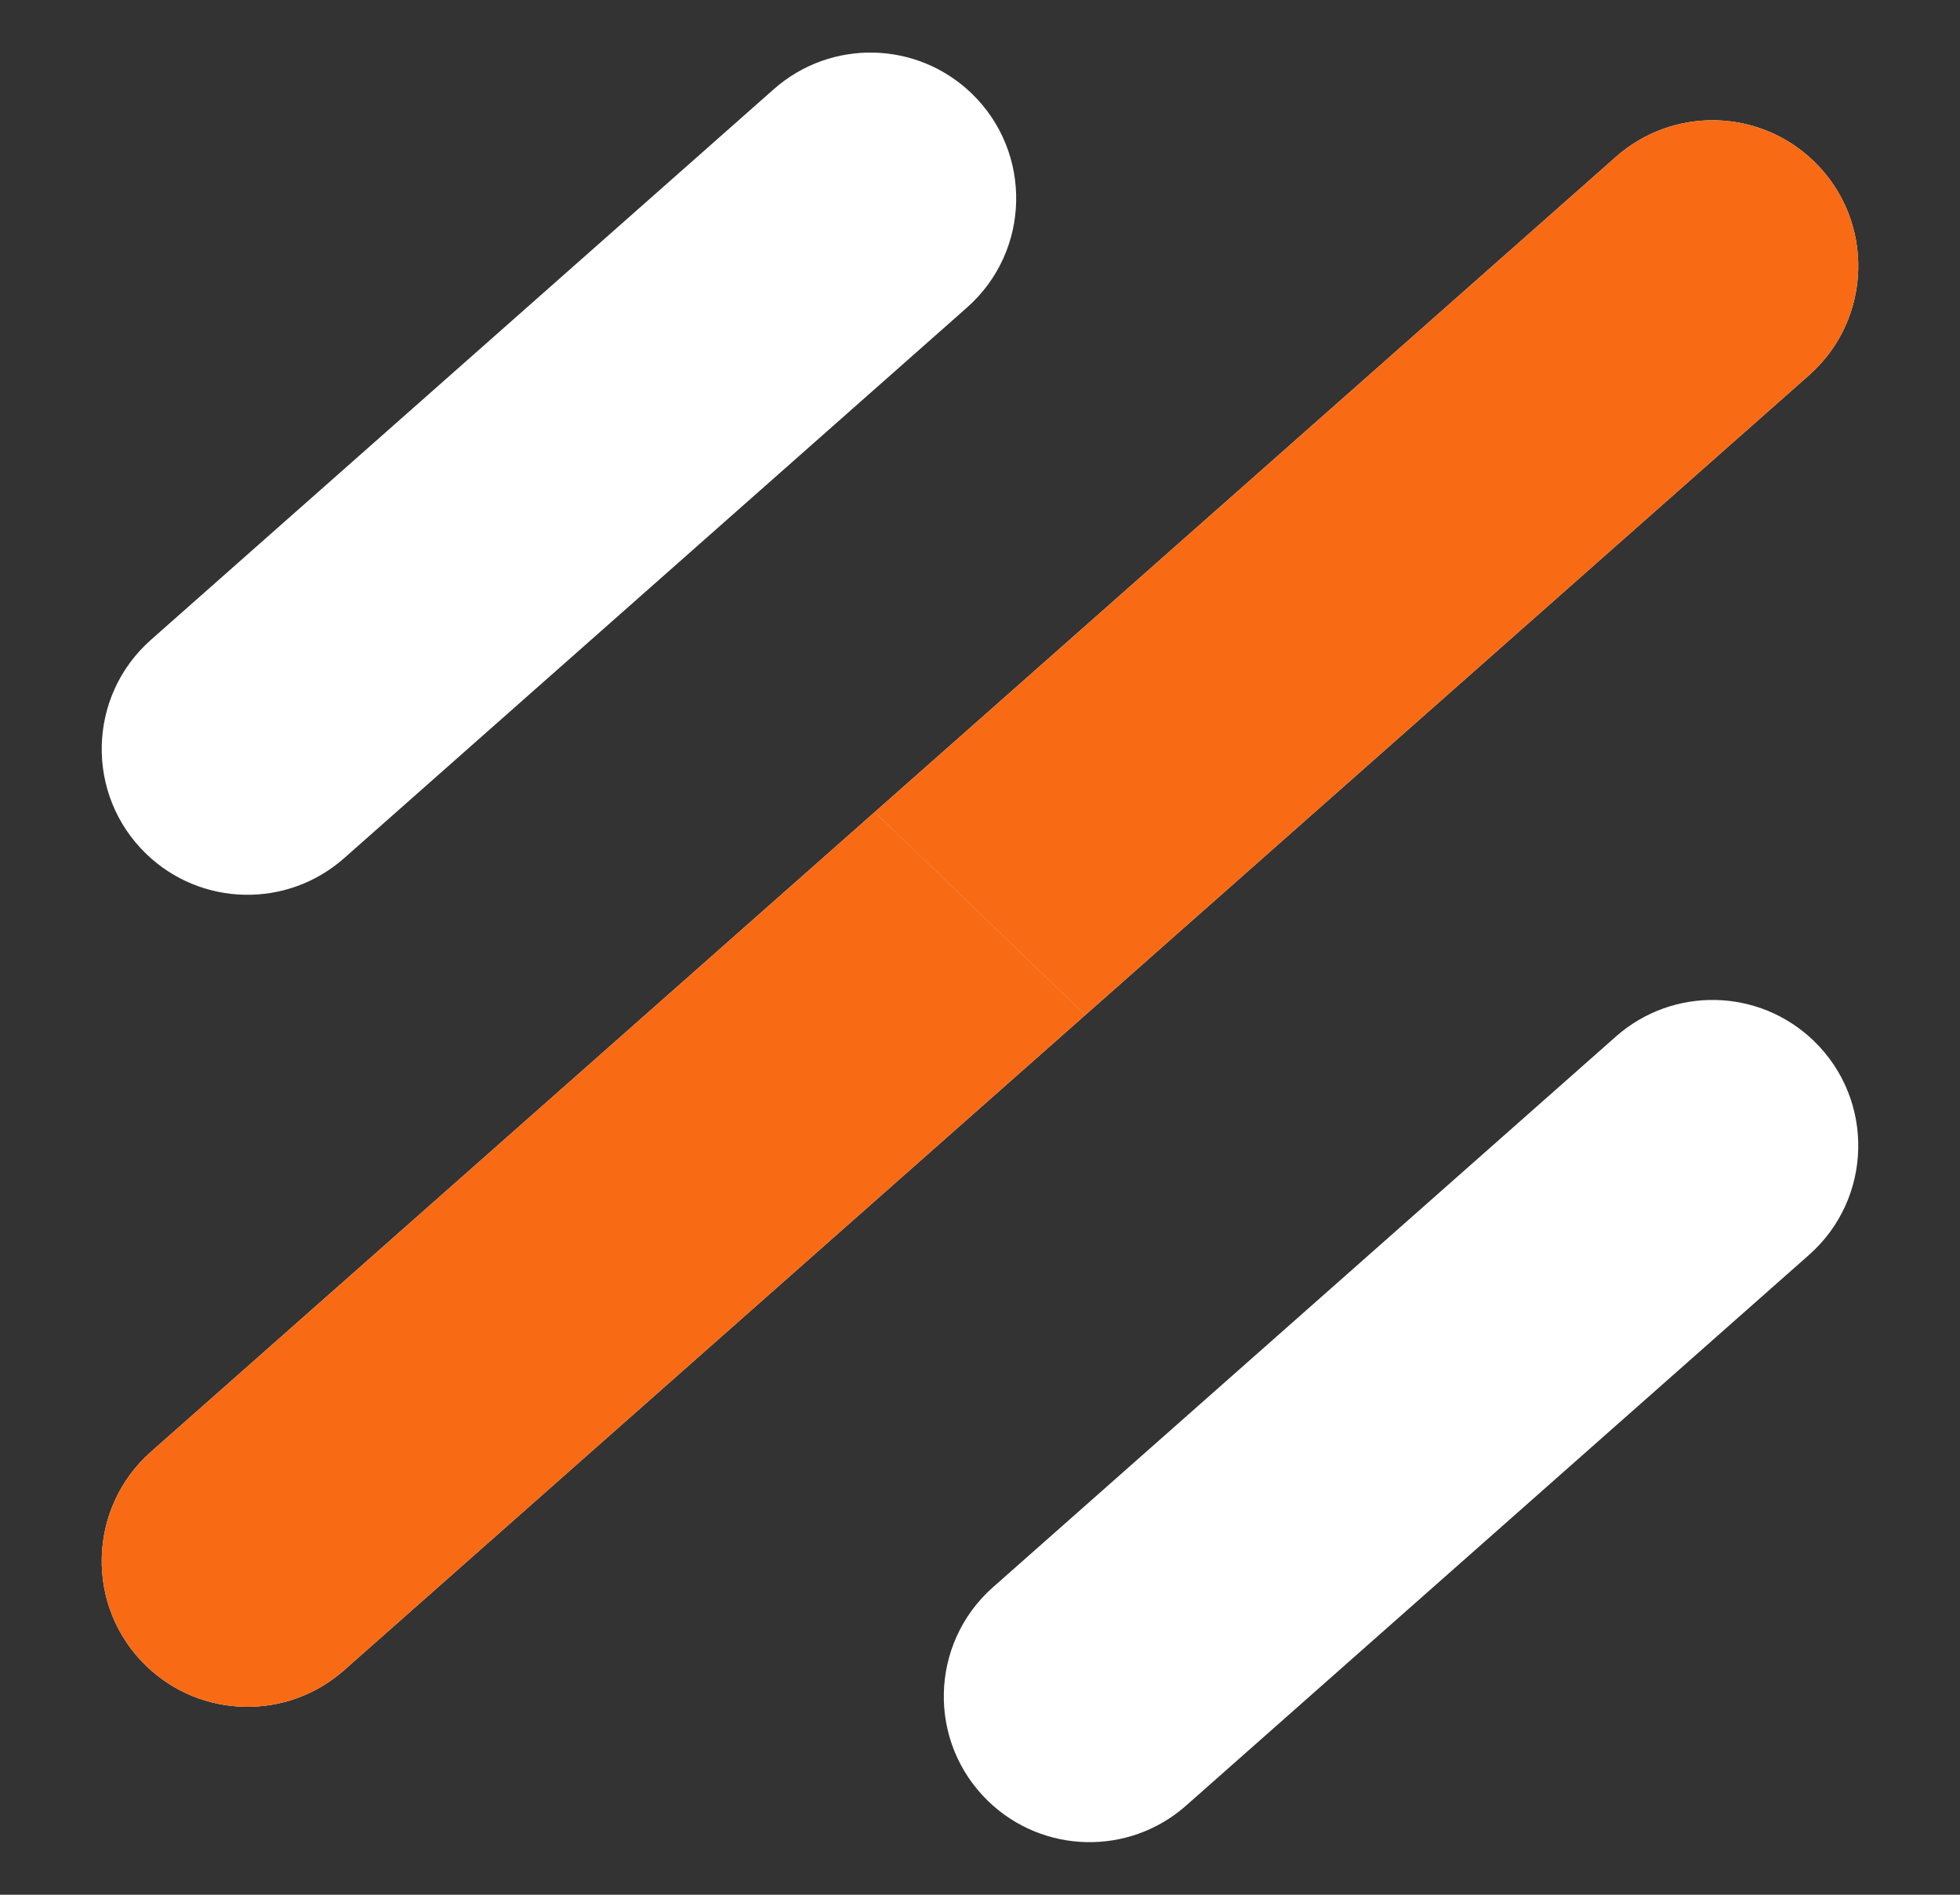 <svg width="30" height="29" viewBox="0 0 30 29" fill="none" xmlns="http://www.w3.org/2000/svg">
<rect x="0" y="0" width="30" height="29" fill="#333333" stroke="none"/>
<path d="M13.389 12.429L2.31 22.221C1.335 23.084 1.302 24.595 2.239 25.499C3.077 26.306 4.394 26.335 5.266 25.564L16.611 15.536L13.389 12.429Z" fill="white"/>
<path d="M27.761 2.466C26.923 1.658 25.606 1.63 24.734 2.4L13.389 12.429L16.611 15.536L27.689 5.743C28.665 4.881 28.698 3.369 27.761 2.466Z" fill="white"/>
<path d="M27.761 15.93C26.923 15.122 25.606 15.094 24.734 15.864L15.199 24.293C14.224 25.155 14.191 26.666 15.128 27.57C15.966 28.378 17.283 28.406 18.154 27.636L27.689 19.207C28.665 18.345 28.698 16.834 27.761 15.93Z" fill="white"/>
<path d="M14.872 1.43C14.034 0.622 12.717 0.594 11.845 1.364L2.31 9.793C1.335 10.655 1.302 12.166 2.239 13.07C3.077 13.878 4.394 13.906 5.266 13.136L14.801 4.707C15.776 3.845 15.809 2.334 14.872 1.43Z" fill="white"/>
<path d="M13.389 12.429L2.31 22.221C1.335 23.084 1.302 24.595 2.239 25.499C3.077 26.306 4.394 26.335 5.266 25.564L16.611 15.536L13.389 12.429Z" fill="#F86A14"/>
<path d="M27.761 2.466C26.923 1.658 25.606 1.63 24.734 2.4L13.389 12.429L16.611 15.536L27.689 5.743C28.665 4.881 28.698 3.37 27.761 2.466Z" fill="#F86A14"/>
</svg>
